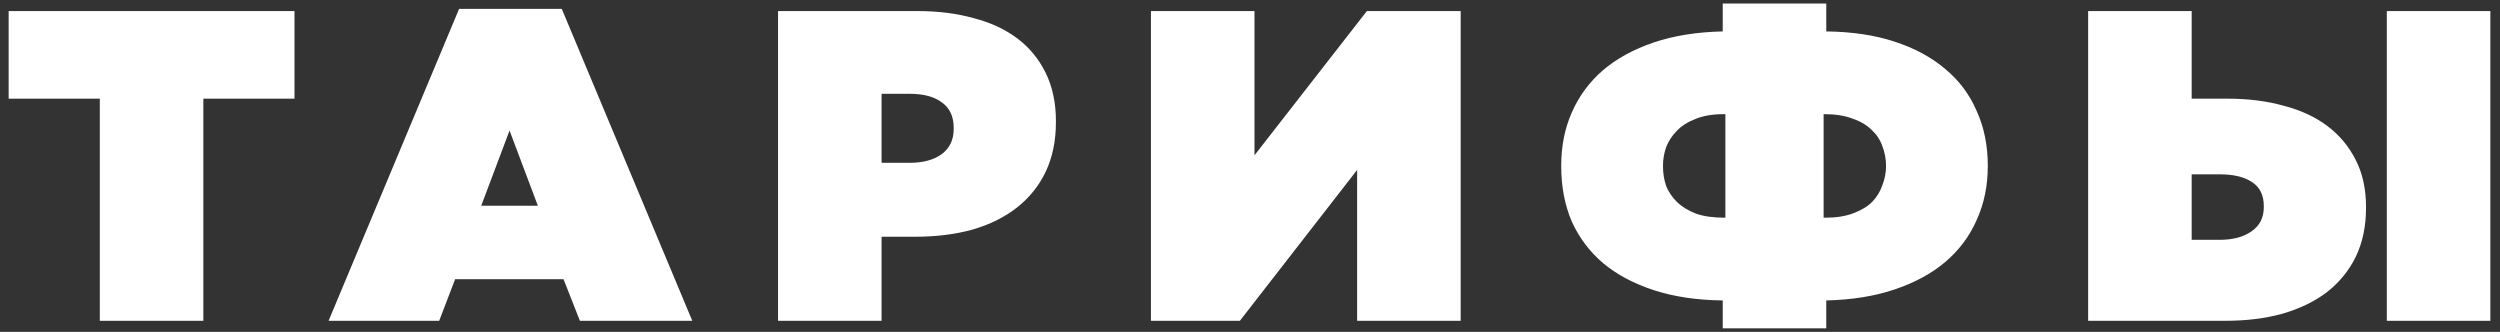 <?xml version="1.0" encoding="UTF-8"?> <svg xmlns="http://www.w3.org/2000/svg" width="226" height="30" viewBox="0 0 226 30" fill="none"><rect x="0" y="0" width="226" height="30" fill="#333333" stroke="none"/> <path d="M9.022 8.92H0.782V1H26.622V8.92H18.382V29H9.022V8.92ZM41.503 0.8H50.783L62.583 29H52.423L50.943 25.24H41.143L39.703 29H29.703L41.503 0.8ZM48.623 18.6L46.063 11.8L43.503 18.6H48.623ZM70.335 1H82.935C84.802 1 86.495 1.213 88.015 1.64C89.562 2.04 90.882 2.653 91.975 3.48C93.069 4.307 93.922 5.347 94.535 6.6C95.148 7.853 95.455 9.307 95.455 10.96V11.04C95.455 12.72 95.148 14.213 94.535 15.52C93.922 16.8 93.055 17.88 91.935 18.76C90.815 19.64 89.469 20.307 87.895 20.76C86.349 21.187 84.629 21.4 82.735 21.4H79.695V29H70.335V1ZM82.215 14.72C83.415 14.72 84.375 14.467 85.095 13.96C85.842 13.427 86.215 12.653 86.215 11.64V11.56C86.215 10.547 85.868 9.787 85.175 9.28C84.482 8.747 83.508 8.48 82.255 8.48H79.695V14.72H82.215ZM122.685 29V15.36L112.085 29H104.045V1H113.405V14.04L123.565 1H132.045V29H122.685ZM155.735 27.16C153.415 27.133 151.349 26.827 149.535 26.24C147.722 25.653 146.189 24.84 144.935 23.8C143.709 22.76 142.762 21.507 142.095 20.04C141.455 18.547 141.135 16.88 141.135 15.04V14.96C141.135 13.2 141.455 11.6 142.095 10.16C142.735 8.693 143.669 7.427 144.895 6.36C146.149 5.293 147.682 4.453 149.495 3.84C151.309 3.227 153.389 2.893 155.735 2.84V0.32H165.095V2.84C167.415 2.867 169.469 3.173 171.255 3.76C173.069 4.347 174.602 5.173 175.855 6.24C177.109 7.28 178.055 8.547 178.695 10.04C179.362 11.507 179.695 13.147 179.695 14.96V15.04C179.695 16.8 179.362 18.413 178.695 19.88C178.055 21.347 177.109 22.613 175.855 23.68C174.629 24.72 173.109 25.547 171.295 26.16C169.482 26.773 167.415 27.107 165.095 27.16V29.68H155.735V27.16ZM150.335 15.04C150.335 15.653 150.429 16.24 150.615 16.8C150.829 17.333 151.162 17.827 151.615 18.28C152.069 18.707 152.642 19.053 153.335 19.32C154.029 19.56 154.882 19.68 155.895 19.68H155.975V10.32H155.815C154.802 10.32 153.949 10.467 153.255 10.76C152.562 11.027 152.002 11.387 151.575 11.84C151.149 12.267 150.829 12.76 150.615 13.32C150.429 13.853 150.335 14.4 150.335 14.96V15.04ZM165.015 19.68C166.002 19.68 166.842 19.547 167.535 19.28C168.255 19.013 168.829 18.667 169.255 18.24C169.682 17.787 169.989 17.28 170.175 16.72C170.389 16.16 170.495 15.6 170.495 15.04V14.96C170.495 14.373 170.389 13.8 170.175 13.24C169.989 12.68 169.669 12.187 169.215 11.76C168.762 11.307 168.175 10.96 167.455 10.72C166.762 10.453 165.922 10.32 164.935 10.32H164.855V19.68H165.015ZM188.768 1H198.128V8.92H201.368C203.235 8.92 204.928 9.133 206.448 9.56C207.995 9.96 209.315 10.573 210.408 11.4C211.501 12.227 212.355 13.253 212.968 14.48C213.581 15.68 213.888 17.093 213.888 18.72V18.8C213.888 20.453 213.581 21.92 212.968 23.2C212.355 24.453 211.488 25.52 210.368 26.4C209.248 27.253 207.901 27.907 206.328 28.36C204.781 28.787 203.061 29 201.168 29H188.768V1ZM215.768 1H225.128V29H215.768V1ZM200.648 21.68C201.848 21.68 202.808 21.427 203.528 20.92C204.275 20.413 204.648 19.68 204.648 18.72V18.64C204.648 17.653 204.301 16.933 203.608 16.48C202.915 16 201.941 15.76 200.688 15.76H198.128V21.68H200.648Z" fill="white"></path> </svg> 